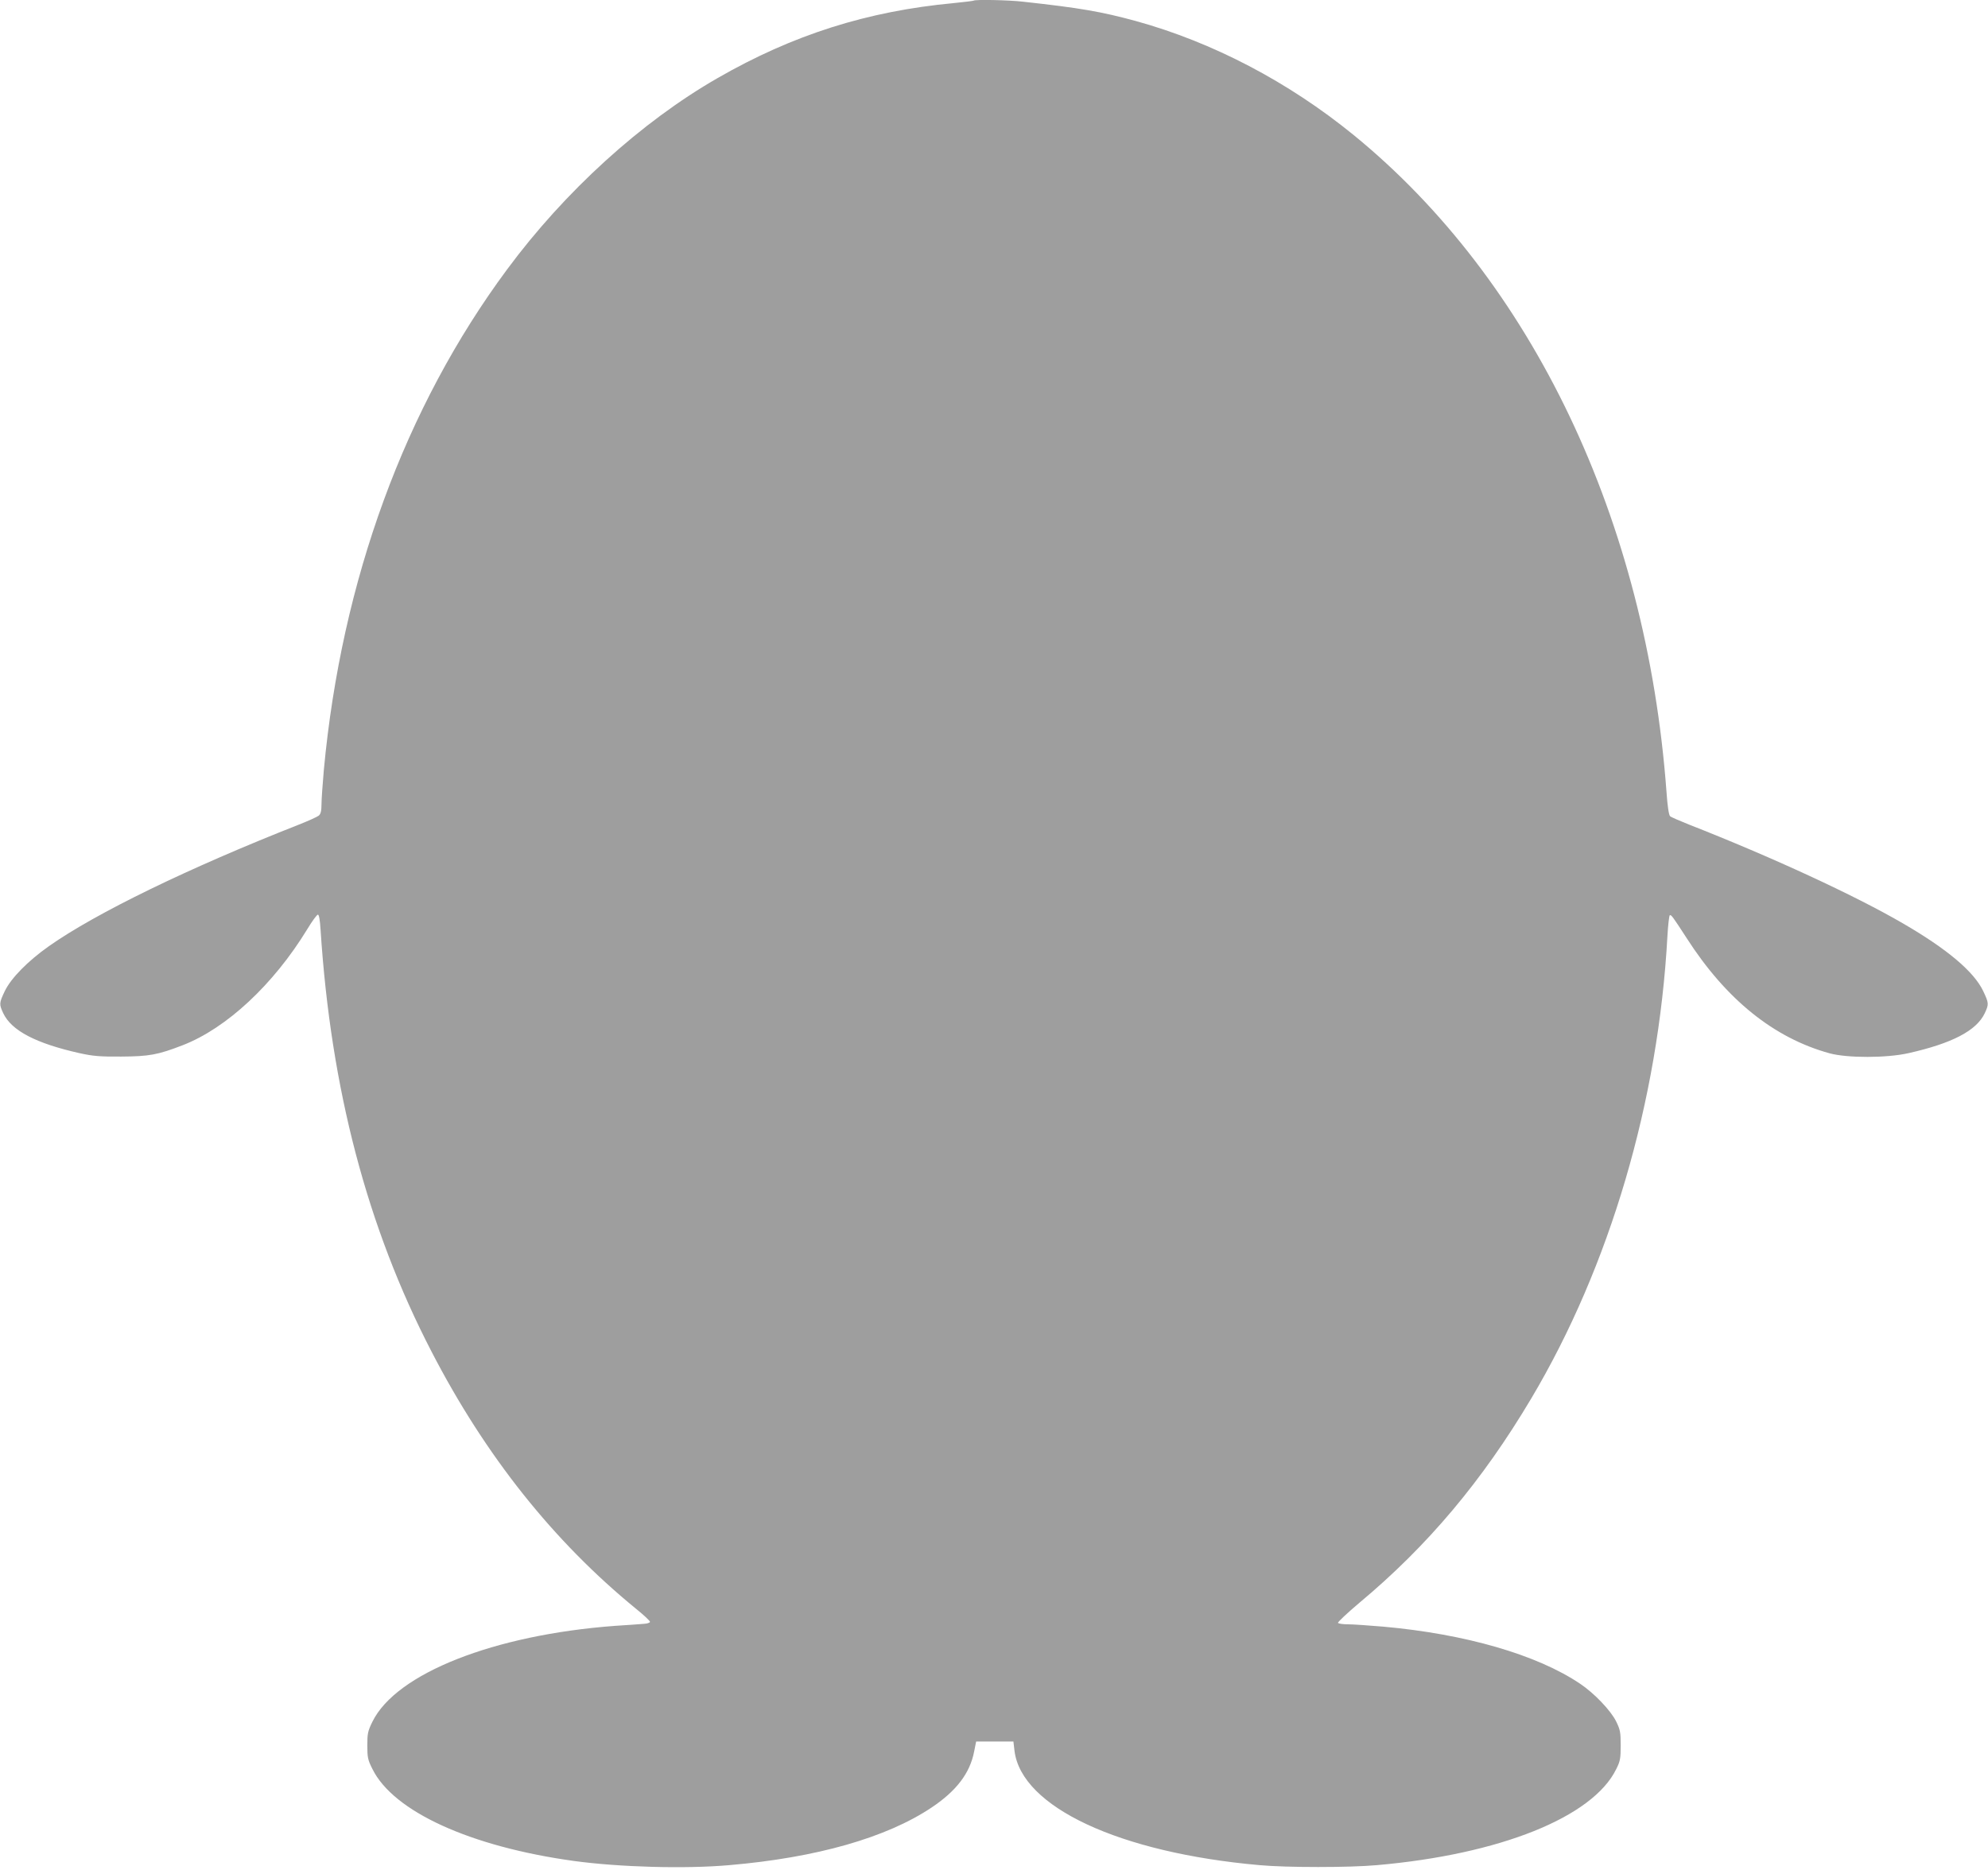 <?xml version="1.0" standalone="no"?>
<!DOCTYPE svg PUBLIC "-//W3C//DTD SVG 20010904//EN"
 "http://www.w3.org/TR/2001/REC-SVG-20010904/DTD/svg10.dtd">
<svg version="1.0" xmlns="http://www.w3.org/2000/svg"
 width="1280pt" height="1204pt" viewBox="0 0 1280 1204"
 preserveAspectRatio="xMidYMid meet">
<g transform="translate(0,1204) scale(0.1,-0.1)"
fill="#9e9e9e" stroke="none">
<path d="M6269 12036 c-2 -2 -60 -9 -129 -16 -556 -52 -1035 -204 -1520 -483
-491 -282 -983 -729 -1355 -1232 -658 -888 -1066 -2001 -1180 -3224 -8 -91
-15 -190 -15 -221 0 -42 -5 -61 -17 -72 -10 -8 -67 -34 -128 -58 -709 -279
-1306 -569 -1610 -783 -136 -96 -244 -206 -284 -289 -37 -78 -37 -85 -10 -143
53 -112 210 -194 491 -257 86 -19 130 -23 268 -22 180 1 236 11 396 73 282
109 584 390 801 745 32 53 63 96 70 96 7 0 13 -34 17 -97 66 -1024 300 -1917
715 -2718 347 -671 785 -1221 1316 -1655 50 -40 90 -78 90 -84 0 -6 -18 -12
-40 -13 -22 -2 -105 -8 -185 -13 -780 -58 -1409 -306 -1562 -617 -30 -61 -33
-77 -33 -153 0 -76 3 -93 33 -152 135 -274 631 -500 1297 -592 293 -40 715
-52 1000 -27 562 48 1013 177 1303 371 160 107 247 221 274 360 l13 65 120 0
120 0 7 -60 c45 -362 675 -656 1578 -736 175 -16 577 -16 755 0 791 69 1390
309 1541 618 26 51 29 69 29 153 0 85 -3 101 -29 154 -34 70 -142 183 -232
243 -277 187 -740 321 -1269 368 -94 8 -196 15 -227 15 -31 0 -59 4 -63 9 -3
5 59 63 137 129 440 367 792 786 1107 1316 506 851 819 1914 877 2979 4 70 11
130 15 133 9 5 18 -7 108 -146 255 -397 562 -644 921 -743 114 -31 367 -31
508 1 281 63 438 145 491 257 27 58 27 65 -10 143 -60 126 -234 272 -519 437
-310 180 -842 426 -1375 635 -60 24 -116 48 -122 54 -8 7 -17 67 -23 156 -129
1749 -863 3291 -2015 4231 -420 342 -906 597 -1403 734 -221 60 -358 84 -724
124 -93 11 -310 15 -319 7z"/>
</g>
</svg>
